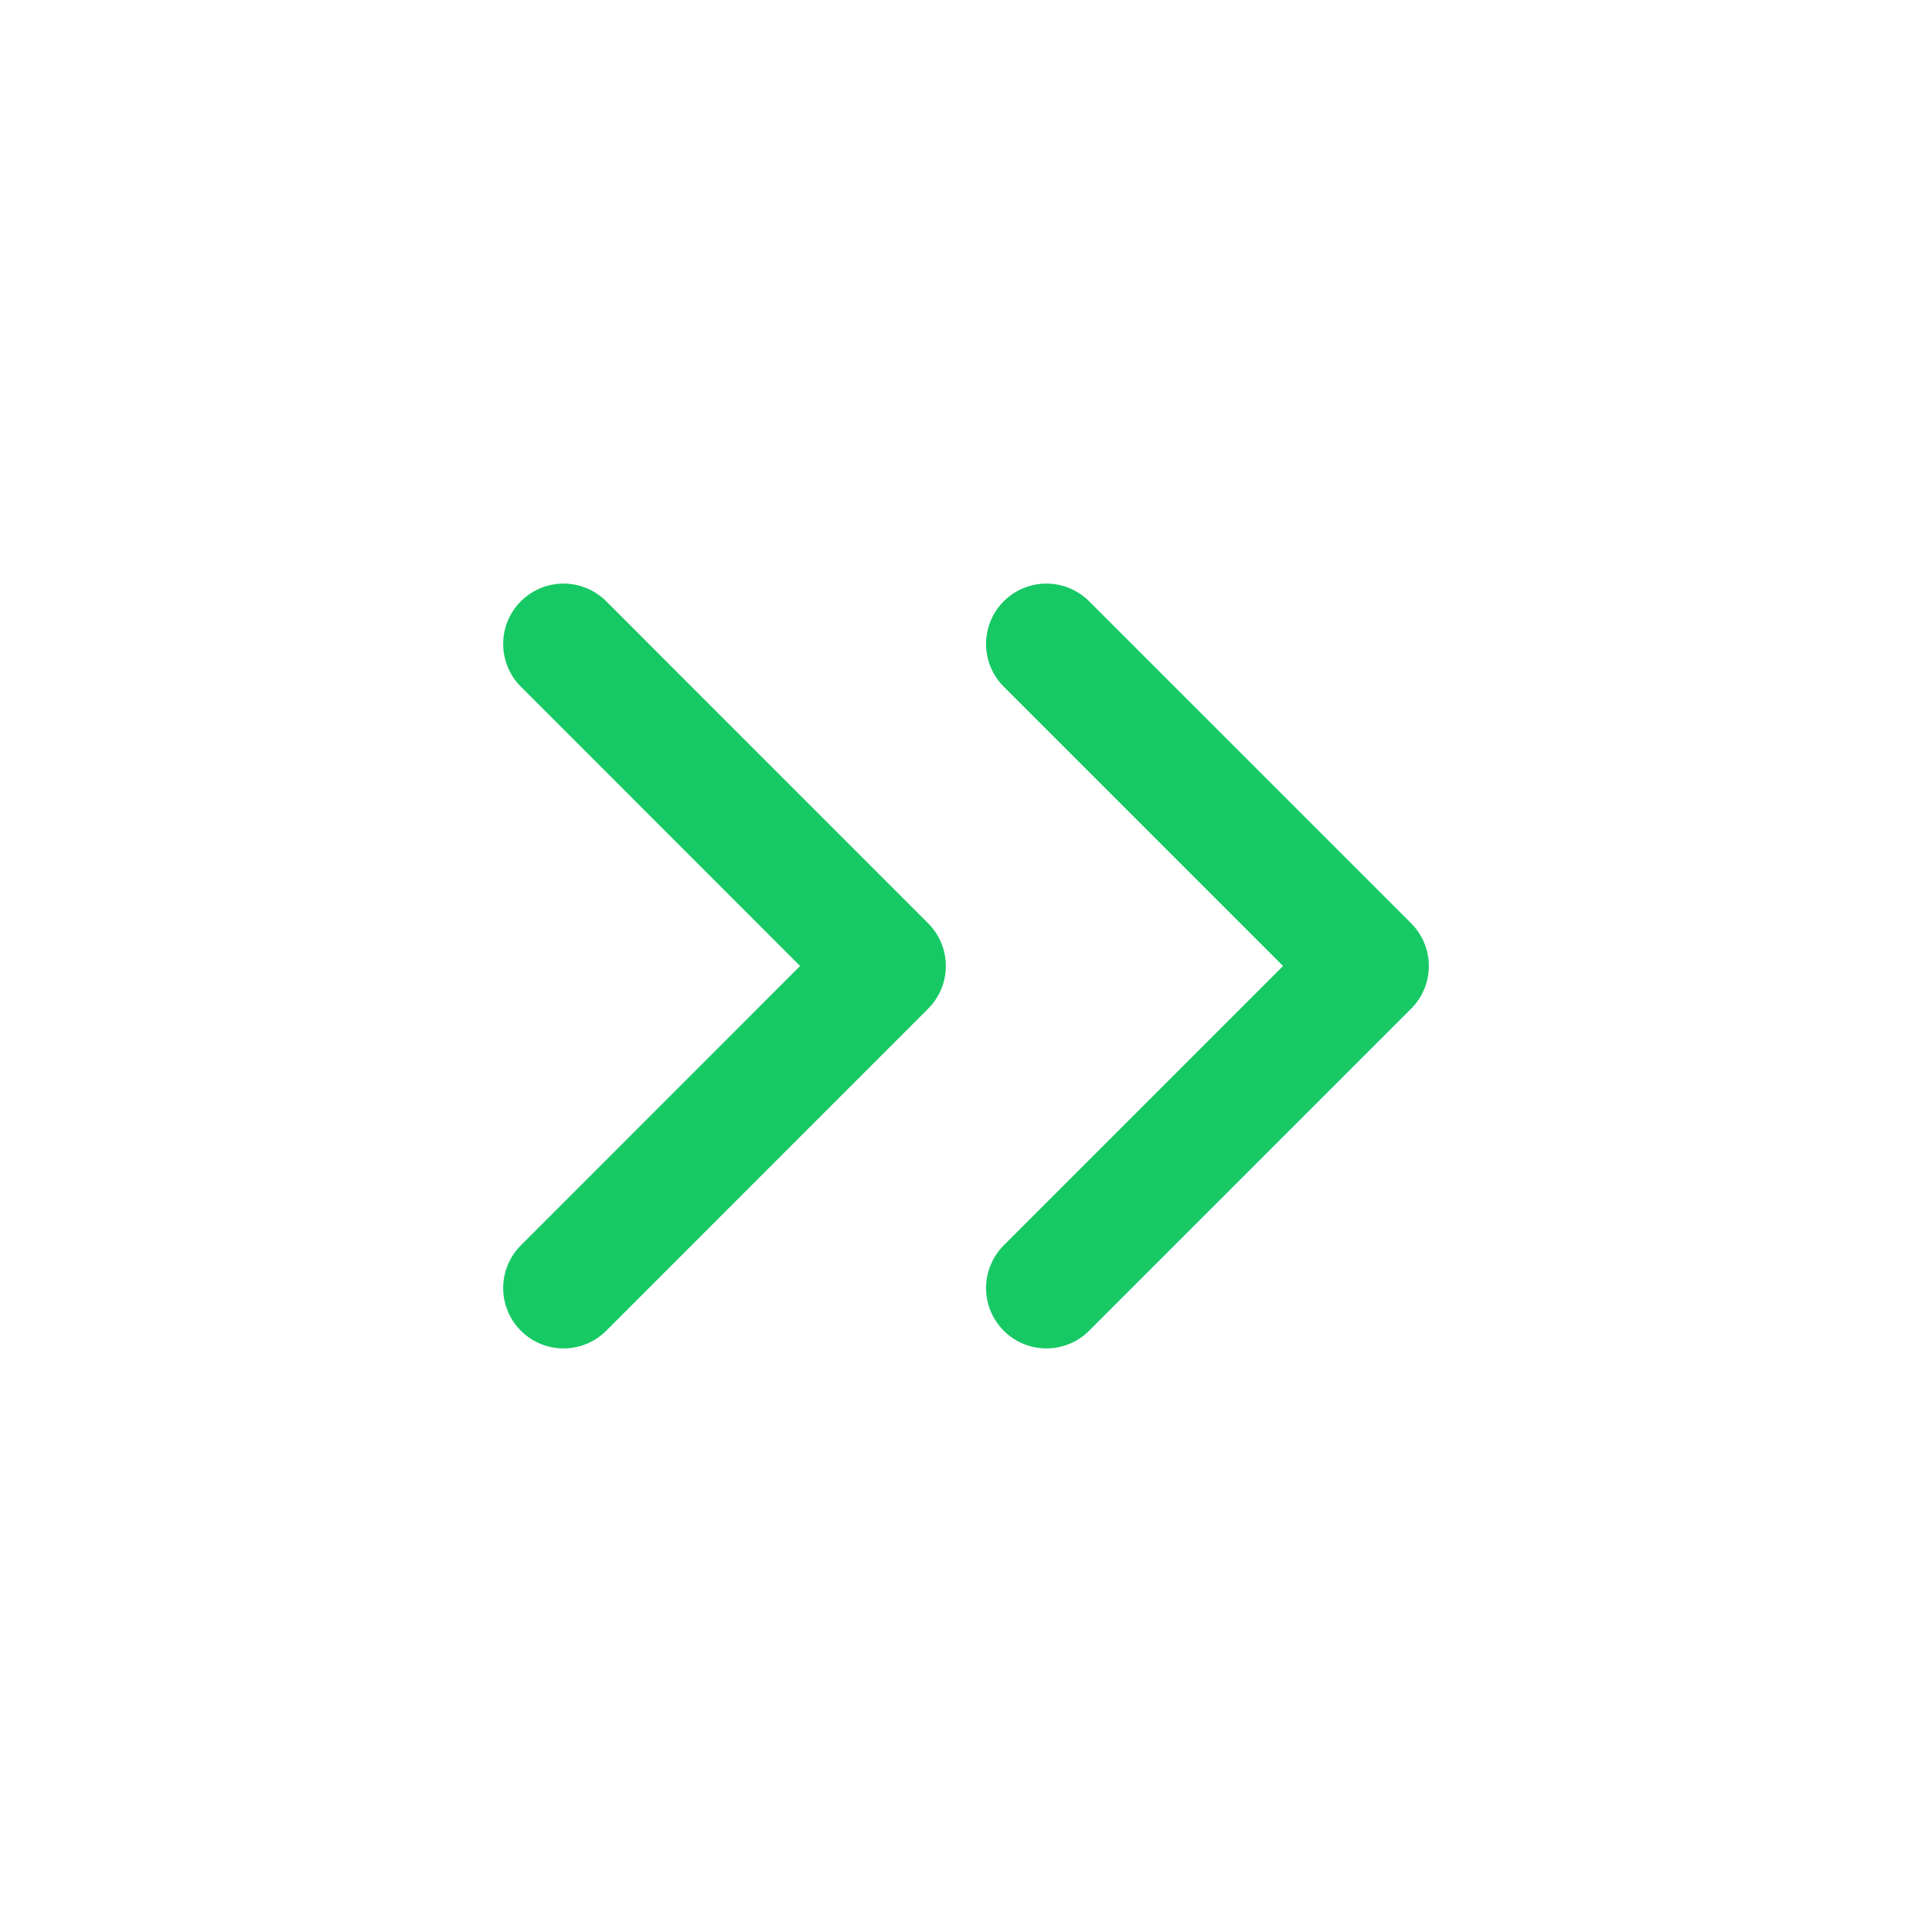 <svg width="16" height="16" viewBox="0 0 16 16" fill="none" xmlns="http://www.w3.org/2000/svg">
<path d="M8.666 10.667L11.333 8L8.666 5.333M4.667 10.667L7.333 8L4.667 5.333" stroke="#17C964" stroke-linecap="round" stroke-linejoin="round"/>
</svg>
